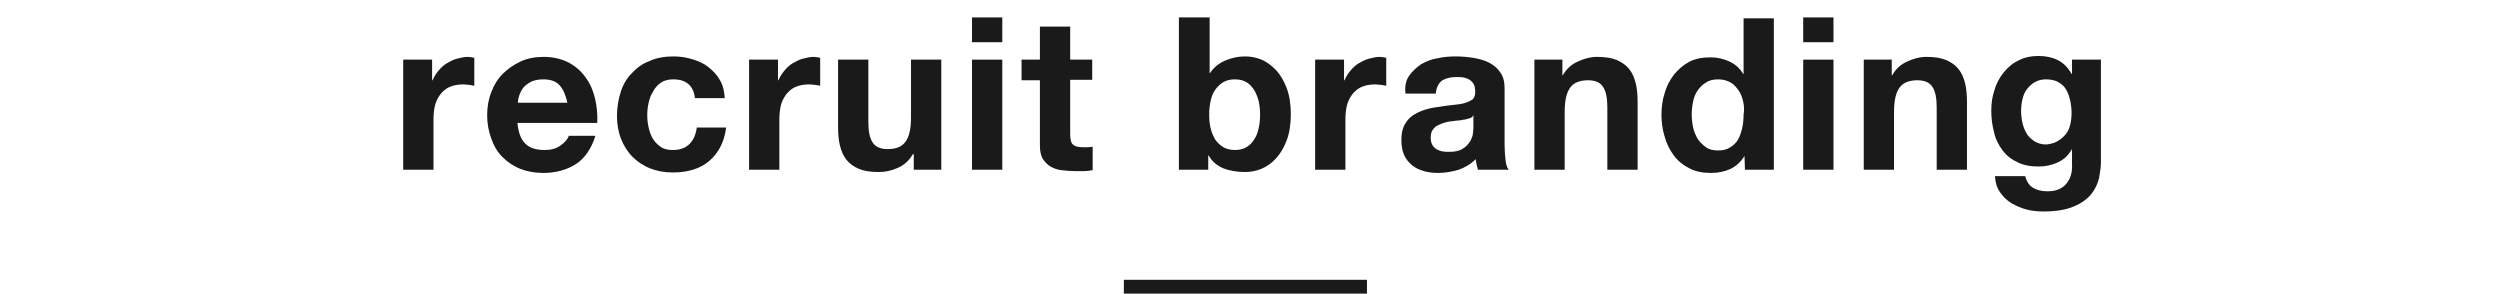 <?xml version="1.0" encoding="UTF-8" standalone="no"?>
<svg width="545px" height="64px" viewBox="0 0 545 64" version="1.1" xmlns="http://www.w3.org/2000/svg" xmlns:xlink="http://www.w3.org/1999/xlink" xmlns:sketch="http://www.bohemiancoding.com/sketch/ns">
    <!-- Generator: Sketch 3.4 (15575) - http://www.bohemiancoding.com/sketch -->
    <title>title</title>
    <desc>Created with Sketch.</desc>
    <defs></defs>
    <g id="Page-1" stroke="none" stroke-width="1" fill="none" fill-rule="evenodd" sketch:type="MSPage">
        <g id="Group" sketch:type="MSLayerGroup" transform="translate(-368, -180)">
            <g id="content" transform="translate(0, 82)"></g>
            <g id="テキスト" transform="translate(0, 183)" fill="#1A1A1A" sketch:type="MSShapeGroup">
                <g id="Group" transform="translate(351, 0)">
                    <g transform="translate(104, 0)">
                        <g id="Shape">
                            <path d="M7.2,10 L7.2,14.5 L7.3,14.5 C7.6,13.8 8,13.1 8.6,12.4 C9.1,11.8 9.7,11.2 10.4,10.8 C11.1,10.4 11.8,10 12.6,9.8 C13.4,9.6 14.2,9.4 15,9.4 C15.4,9.4 15.9,9.5 16.4,9.6 L16.4,15.7 C16.1,15.6 15.7,15.6 15.3,15.5 C14.9,15.5 14.4,15.4 14,15.4 C12.8,15.4 11.8,15.6 10.9,16 C10.1,16.4 9.4,17 8.9,17.7 C8.4,18.4 8,19.2 7.8,20.1 C7.6,21 7.5,22 7.5,23.1 L7.5,34 L0.9,34 L0.9,10 L7.2,10 L7.2,10 Z"></path>
                            <path d="M27.5,28.3 C28.5,29.3 29.9,29.7 31.8,29.7 C33.1,29.7 34.3,29.4 35.2,28.7 C36.2,28 36.8,27.3 37,26.6 L42.8,26.6 C41.9,29.5 40.4,31.6 38.5,32.8 C36.6,34 34.2,34.7 31.5,34.7 C29.6,34.7 27.9,34.4 26.4,33.8 C24.9,33.2 23.6,32.3 22.5,31.2 C21.4,30.1 20.6,28.7 20.1,27.2 C19.5,25.6 19.2,23.9 19.2,22.1 C19.2,20.3 19.5,18.6 20.1,17.1 C20.7,15.5 21.5,14.2 22.6,13.1 C23.7,12 25,11.1 26.5,10.4 C28,9.7 29.7,9.4 31.5,9.4 C33.5,9.4 35.3,9.8 36.9,10.6 C38.4,11.4 39.7,12.5 40.6,13.8 C41.6,15.1 42.3,16.7 42.7,18.4 C43.1,20.1 43.3,21.9 43.2,23.8 L25.8,23.8 C26,25.8 26.5,27.3 27.5,28.3 L27.5,28.3 Z M35,15.6 C34.2,14.7 33,14.3 31.4,14.3 C30.3,14.3 29.5,14.5 28.8,14.8 C28.1,15.2 27.5,15.6 27.1,16.1 C26.7,16.6 26.4,17.2 26.2,17.8 C26,18.4 25.9,18.9 25.9,19.4 L36.7,19.4 C36.3,17.7 35.8,16.5 35,15.6 L35,15.6 Z"></path>
                            <path d="M59.8,14.3 C58.7,14.3 57.9,14.5 57.1,15 C56.4,15.5 55.8,16.1 55.4,16.9 C54.9,17.7 54.6,18.5 54.4,19.4 C54.2,20.3 54.1,21.2 54.1,22.1 C54.1,23 54.2,23.9 54.4,24.8 C54.6,25.7 54.9,26.5 55.3,27.2 C55.7,27.9 56.3,28.5 57,29 C57.7,29.5 58.6,29.7 59.6,29.7 C61.2,29.7 62.4,29.3 63.3,28.4 C64.2,27.5 64.7,26.3 64.9,24.8 L71.3,24.8 C70.9,28 69.6,30.4 67.6,32.1 C65.6,33.8 62.9,34.6 59.7,34.6 C57.9,34.6 56.2,34.3 54.7,33.7 C53.2,33.1 51.9,32.2 50.9,31.2 C49.8,30.1 49,28.8 48.4,27.3 C47.8,25.8 47.5,24.1 47.5,22.3 C47.5,20.4 47.8,18.7 48.3,17.1 C48.8,15.5 49.6,14.1 50.7,13 C51.8,11.8 53,10.9 54.6,10.3 C56.1,9.6 57.9,9.3 59.8,9.3 C61.2,9.3 62.6,9.5 63.9,9.9 C65.2,10.3 66.4,10.8 67.4,11.6 C68.4,12.4 69.3,13.3 69.9,14.4 C70.6,15.5 70.9,16.9 71,18.4 L64.5,18.4 C64.2,15.7 62.6,14.3 59.8,14.3 L59.8,14.3 Z"></path>
                            <path d="M82.6,10 L82.6,14.5 L82.7,14.5 C83,13.8 83.4,13.1 84,12.4 C84.5,11.8 85.1,11.2 85.8,10.8 C86.5,10.4 87.2,10 88,9.8 C88.8,9.6 89.6,9.4 90.4,9.4 C90.8,9.4 91.3,9.5 91.8,9.6 L91.8,15.7 C91.5,15.6 91.1,15.6 90.7,15.5 C90.3,15.5 89.8,15.4 89.4,15.4 C88.2,15.4 87.2,15.6 86.3,16 C85.5,16.4 84.8,17 84.3,17.7 C83.8,18.4 83.4,19.2 83.2,20.1 C83,21 82.9,22 82.9,23.1 L82.9,34 L76.3,34 L76.3,10 L82.6,10 L82.6,10 Z"></path>
                            <path d="M112.2,34 L112.2,30.6 L112,30.6 C111.2,32 110.1,33 108.7,33.6 C107.4,34.2 106,34.5 104.6,34.5 C102.8,34.5 101.4,34.3 100.2,33.8 C99.1,33.3 98.2,32.7 97.5,31.8 C96.8,30.9 96.4,29.9 96.1,28.7 C95.8,27.5 95.7,26.1 95.7,24.6 L95.7,10 L102.3,10 L102.3,23.6 C102.3,25.6 102.6,27.1 103.2,28 C103.8,29 104.9,29.5 106.5,29.5 C108.3,29.5 109.6,29 110.4,27.9 C111.2,26.8 111.6,25.1 111.6,22.6 L111.6,10 L118.2,10 L118.2,34 L112.2,34 L112.2,34 Z"></path>
                            <path d="M124.9,6.2 L124.9,0.8 L131.5,0.8 L131.5,6.2 L124.9,6.2 L124.9,6.2 Z M131.5,10 L131.5,34 L124.9,34 L124.9,10 L131.5,10 L131.5,10 Z"></path>
                            <path d="M151.1,10 L151.1,14.4 L146.3,14.4 L146.3,26.3 C146.3,27.4 146.5,28.2 146.9,28.5 C147.3,28.9 148,29.1 149.1,29.1 L150.2,29.1 C150.5,29.1 150.9,29 151.2,29 L151.2,34.1 C150.6,34.2 150,34.3 149.3,34.3 L147.3,34.3 C146.3,34.3 145.3,34.2 144.4,34.1 C143.5,34 142.7,33.7 142,33.3 C141.3,32.9 140.8,32.3 140.3,31.6 C139.9,30.9 139.7,29.9 139.7,28.7 L139.7,14.5 L135.7,14.5 L135.7,10 L139.7,10 L139.7,2.8 L146.3,2.8 L146.3,10 L151.1,10 L151.1,10 Z"></path>
                            <path d="M176.7,0.8 L176.7,12.9 L176.8,12.9 C177.6,11.7 178.7,10.8 180.1,10.2 C181.5,9.6 182.9,9.3 184.4,9.3 C185.6,9.3 186.8,9.5 188,10 C189.2,10.5 190.2,11.3 191.2,12.3 C192.1,13.3 192.9,14.6 193.5,16.2 C194.1,17.8 194.4,19.7 194.4,21.9 C194.4,24.1 194.1,26 193.5,27.6 C192.9,29.2 192.1,30.5 191.2,31.5 C190.3,32.5 189.2,33.3 188,33.8 C186.8,34.3 185.6,34.5 184.4,34.5 C182.6,34.5 181,34.2 179.7,33.7 C178.3,33.1 177.2,32.2 176.5,30.9 L176.4,30.9 L176.4,34 L170,34 L170,0.8 L176.7,0.8 L176.7,0.8 Z M187.4,19.1 C187.2,18.2 186.8,17.3 186.4,16.6 C185.9,15.9 185.4,15.3 184.7,14.9 C184,14.5 183.2,14.3 182.2,14.3 C181.2,14.3 180.4,14.5 179.7,14.9 C179,15.3 178.4,15.9 177.9,16.6 C177.4,17.3 177.1,18.1 176.9,19.1 C176.7,20 176.6,21 176.6,22 C176.6,23 176.7,24 176.9,24.9 C177.1,25.8 177.5,26.7 177.9,27.4 C178.4,28.1 179,28.7 179.7,29.1 C180.4,29.5 181.3,29.7 182.2,29.7 C183.2,29.7 184,29.5 184.7,29.1 C185.4,28.7 186,28.1 186.4,27.4 C186.9,26.7 187.2,25.9 187.4,24.9 C187.6,24 187.7,23 187.7,22 C187.7,21 187.6,20 187.4,19.1 L187.4,19.1 Z"></path>
                            <path d="M206,10 L206,14.5 L206.1,14.5 C206.4,13.8 206.8,13.1 207.4,12.4 C207.9,11.8 208.5,11.2 209.2,10.8 C209.9,10.4 210.6,10 211.4,9.8 C212.2,9.6 213,9.4 213.8,9.4 C214.2,9.4 214.7,9.5 215.2,9.6 L215.2,15.7 C214.9,15.6 214.5,15.6 214.1,15.5 C213.7,15.5 213.2,15.4 212.8,15.4 C211.6,15.4 210.6,15.6 209.7,16 C208.9,16.4 208.2,17 207.7,17.7 C207.2,18.4 206.8,19.2 206.6,20.1 C206.4,21 206.3,22 206.3,23.1 L206.3,34 L199.7,34 L199.7,10 L206,10 L206,10 Z"></path>
                            <path d="M220.2,13.5 C220.9,12.5 221.8,11.7 222.8,11 C223.9,10.4 225,9.9 226.4,9.7 C227.7,9.4 229,9.3 230.4,9.3 C231.6,9.3 232.8,9.4 234.1,9.6 C235.3,9.8 236.5,10.1 237.5,10.6 C238.5,11.1 239.4,11.8 240,12.7 C240.7,13.6 241,14.8 241,16.2 L241,28.7 C241,29.8 241.1,30.8 241.2,31.8 C241.3,32.8 241.5,33.5 241.9,34 L235.2,34 C235.1,33.6 235,33.2 234.9,32.9 C234.8,32.5 234.8,32.1 234.7,31.7 C233.6,32.8 232.4,33.5 231,34 C229.6,34.4 228.1,34.7 226.6,34.7 C225.5,34.7 224.4,34.6 223.4,34.3 C222.4,34 221.5,33.6 220.8,33 C220.1,32.4 219.5,31.7 219.1,30.8 C218.7,29.9 218.5,28.8 218.5,27.6 C218.5,26.2 218.7,25.1 219.2,24.2 C219.7,23.3 220.3,22.6 221.1,22.1 C221.9,21.6 222.7,21.2 223.7,20.9 C224.7,20.6 225.7,20.4 226.7,20.3 C227.7,20.1 228.7,20 229.6,19.9 C230.6,19.8 231.4,19.7 232.2,19.5 C232.9,19.3 233.5,19 234,18.7 C234.4,18.3 234.6,17.8 234.6,17.1 C234.6,16.4 234.5,15.8 234.3,15.4 C234.1,15 233.8,14.7 233.4,14.4 C233,14.2 232.6,14 232.1,13.9 C231.6,13.8 231,13.8 230.4,13.8 C229.1,13.8 228.1,14.1 227.3,14.6 C226.6,15.2 226.1,16.1 226,17.4 L219.4,17.4 C219.2,15.8 219.5,14.5 220.2,13.5 L220.2,13.5 Z M233.3,22.8 C232.9,22.9 232.4,23.1 232,23.1 C231.5,23.2 231,23.3 230.5,23.3 C230,23.4 229.4,23.4 228.9,23.5 C228.4,23.6 227.9,23.7 227.4,23.9 C226.9,24.1 226.5,24.3 226.1,24.5 C225.7,24.8 225.5,25.1 225.2,25.5 C225,25.9 224.9,26.4 224.9,27 C224.9,27.6 225,28.1 225.2,28.5 C225.4,28.9 225.7,29.2 226.1,29.5 C226.5,29.7 226.9,29.9 227.4,30 C227.9,30.1 228.4,30.1 228.9,30.1 C230.2,30.1 231.2,29.9 231.9,29.4 C232.6,29 233.1,28.4 233.5,27.8 C233.8,27.2 234.1,26.6 234.1,26 C234.2,25.4 234.2,24.9 234.2,24.5 L234.2,22 C234.1,22.5 233.7,22.7 233.3,22.8 L233.3,22.8 Z"></path>
                            <path d="M253.6,10 L253.6,13.4 L253.7,13.4 C254.5,12 255.6,11 257,10.4 C258.3,9.8 259.7,9.4 261.1,9.4 C262.9,9.4 264.3,9.6 265.5,10.1 C266.6,10.6 267.5,11.2 268.2,12.1 C268.9,13 269.3,14 269.6,15.2 C269.9,16.4 270,17.8 270,19.3 L270,34 L263.4,34 L263.4,20.4 C263.4,18.4 263.1,16.9 262.5,16 C261.9,15 260.8,14.5 259.2,14.5 C257.4,14.5 256.1,15 255.3,16.1 C254.5,17.2 254.1,18.9 254.1,21.4 L254.1,34 L247.5,34 L247.5,10 L253.6,10 L253.6,10 Z"></path>
                            <path d="M293.3,31 C292.5,32.3 291.5,33.2 290.3,33.8 C289,34.4 287.6,34.7 286,34.7 C284.2,34.7 282.6,34.4 281.3,33.7 C279.9,33 278.8,32.1 277.9,30.9 C277,29.7 276.3,28.3 275.9,26.8 C275.4,25.2 275.2,23.6 275.2,22 C275.2,20.4 275.4,18.8 275.9,17.3 C276.3,15.8 277,14.5 277.9,13.3 C278.8,12.2 279.9,11.2 281.2,10.5 C282.5,9.8 284.1,9.5 285.9,9.5 C287.3,9.5 288.7,9.8 290,10.4 C291.3,11 292.3,11.9 293,13.1 L293.1,13.1 L293.1,1 L299.7,1 L299.7,34 L293.4,34 L293.3,31 L293.3,31 L293.3,31 Z M293,19.1 C292.8,18.2 292.5,17.4 292,16.7 C291.5,16 291,15.4 290.3,15 C289.6,14.6 288.7,14.3 287.6,14.3 C286.5,14.3 285.6,14.5 284.9,15 C284.2,15.4 283.6,16 283.1,16.7 C282.6,17.4 282.3,18.2 282.1,19.1 C281.9,20 281.8,21 281.8,22 C281.8,22.9 281.9,23.9 282.1,24.8 C282.3,25.7 282.7,26.6 283.1,27.3 C283.6,28 284.2,28.6 284.9,29.1 C285.6,29.6 286.5,29.8 287.5,29.8 C288.6,29.8 289.5,29.6 290.2,29.1 C290.9,28.7 291.5,28.1 291.9,27.4 C292.3,26.7 292.6,25.8 292.8,24.9 C293,24 293.1,23 293.1,22 C293.3,20.9 293.2,20 293,19.1 L293,19.1 Z"></path>
                            <path d="M306.1,6.2 L306.1,0.8 L312.7,0.8 L312.7,6.2 L306.1,6.2 L306.1,6.2 Z M312.7,10 L312.7,34 L306.1,34 L306.1,10 L312.7,10 L312.7,10 Z"></path>
                            <path d="M325.4,10 L325.4,13.4 L325.5,13.4 C326.3,12 327.4,11 328.8,10.4 C330.1,9.8 331.5,9.4 332.9,9.4 C334.7,9.4 336.1,9.6 337.3,10.1 C338.4,10.6 339.3,11.2 340,12.1 C340.7,13 341.1,14 341.4,15.2 C341.7,16.4 341.8,17.8 341.8,19.3 L341.8,34 L335.2,34 L335.2,20.4 C335.2,18.4 334.9,16.9 334.3,16 C333.7,15 332.6,14.5 331,14.5 C329.2,14.5 327.9,15 327.1,16.1 C326.3,17.2 325.9,18.9 325.9,21.4 L325.9,34 L319.3,34 L319.3,10 L325.4,10 L325.4,10 Z"></path>
                            <path d="M370.6,35.8 C370.3,37 369.8,38.2 368.9,39.3 C368,40.4 366.8,41.3 365.1,42 C363.5,42.7 361.3,43.1 358.5,43.1 C357.3,43.1 356.1,43 354.9,42.7 C353.7,42.4 352.6,41.9 351.5,41.3 C350.5,40.7 349.7,39.9 349,38.9 C348.3,37.9 348,36.8 347.9,35.4 L354.5,35.4 C354.8,36.6 355.4,37.5 356.3,38 C357.2,38.5 358.2,38.7 359.4,38.7 C361.3,38.7 362.6,38.1 363.5,37 C364.4,35.9 364.8,34.5 364.7,32.8 L364.7,29.6 L364.6,29.6 C363.9,30.9 362.9,31.8 361.6,32.4 C360.3,33 358.9,33.3 357.4,33.3 C355.6,33.3 354,33 352.7,32.3 C351.4,31.7 350.3,30.8 349.5,29.7 C348.7,28.6 348,27.3 347.7,25.8 C347.3,24.3 347.1,22.8 347.1,21.1 C347.1,19.5 347.3,18.1 347.8,16.6 C348.2,15.2 348.9,13.9 349.8,12.8 C350.7,11.7 351.7,10.8 353,10.2 C354.3,9.5 355.8,9.2 357.4,9.2 C359,9.2 360.4,9.5 361.6,10.1 C362.8,10.7 363.8,11.7 364.6,13.1 L364.7,13.1 L364.7,10 L371,10 L371,32.5 C371,33.5 370.8,34.6 370.6,35.8 L370.6,35.8 Z M361.5,27.8 C362.2,27.4 362.8,26.9 363.3,26.3 C363.8,25.7 364.1,25 364.3,24.2 C364.5,23.4 364.6,22.6 364.6,21.7 C364.6,20.7 364.5,19.8 364.3,18.9 C364.1,18 363.8,17.2 363.4,16.5 C363,15.8 362.4,15.3 361.7,14.9 C361,14.5 360.1,14.3 359,14.3 C358.1,14.3 357.3,14.5 356.6,14.9 C355.9,15.3 355.4,15.8 354.9,16.4 C354.4,17 354.1,17.8 353.9,18.6 C353.7,19.4 353.6,20.3 353.6,21.2 C353.6,22.1 353.7,22.9 353.9,23.8 C354.1,24.7 354.4,25.4 354.8,26.1 C355.2,26.8 355.8,27.3 356.5,27.8 C357.2,28.2 358,28.5 359.1,28.5 C360,28.4 360.8,28.2 361.5,27.8 L361.5,27.8 Z"></path>
                        </g>
                        <rect id="Rectangle-path" x="158" y="58" width="53" height="3"></rect>
                    </g>
                </g>
            </g>
        </g>
    </g>
</svg>